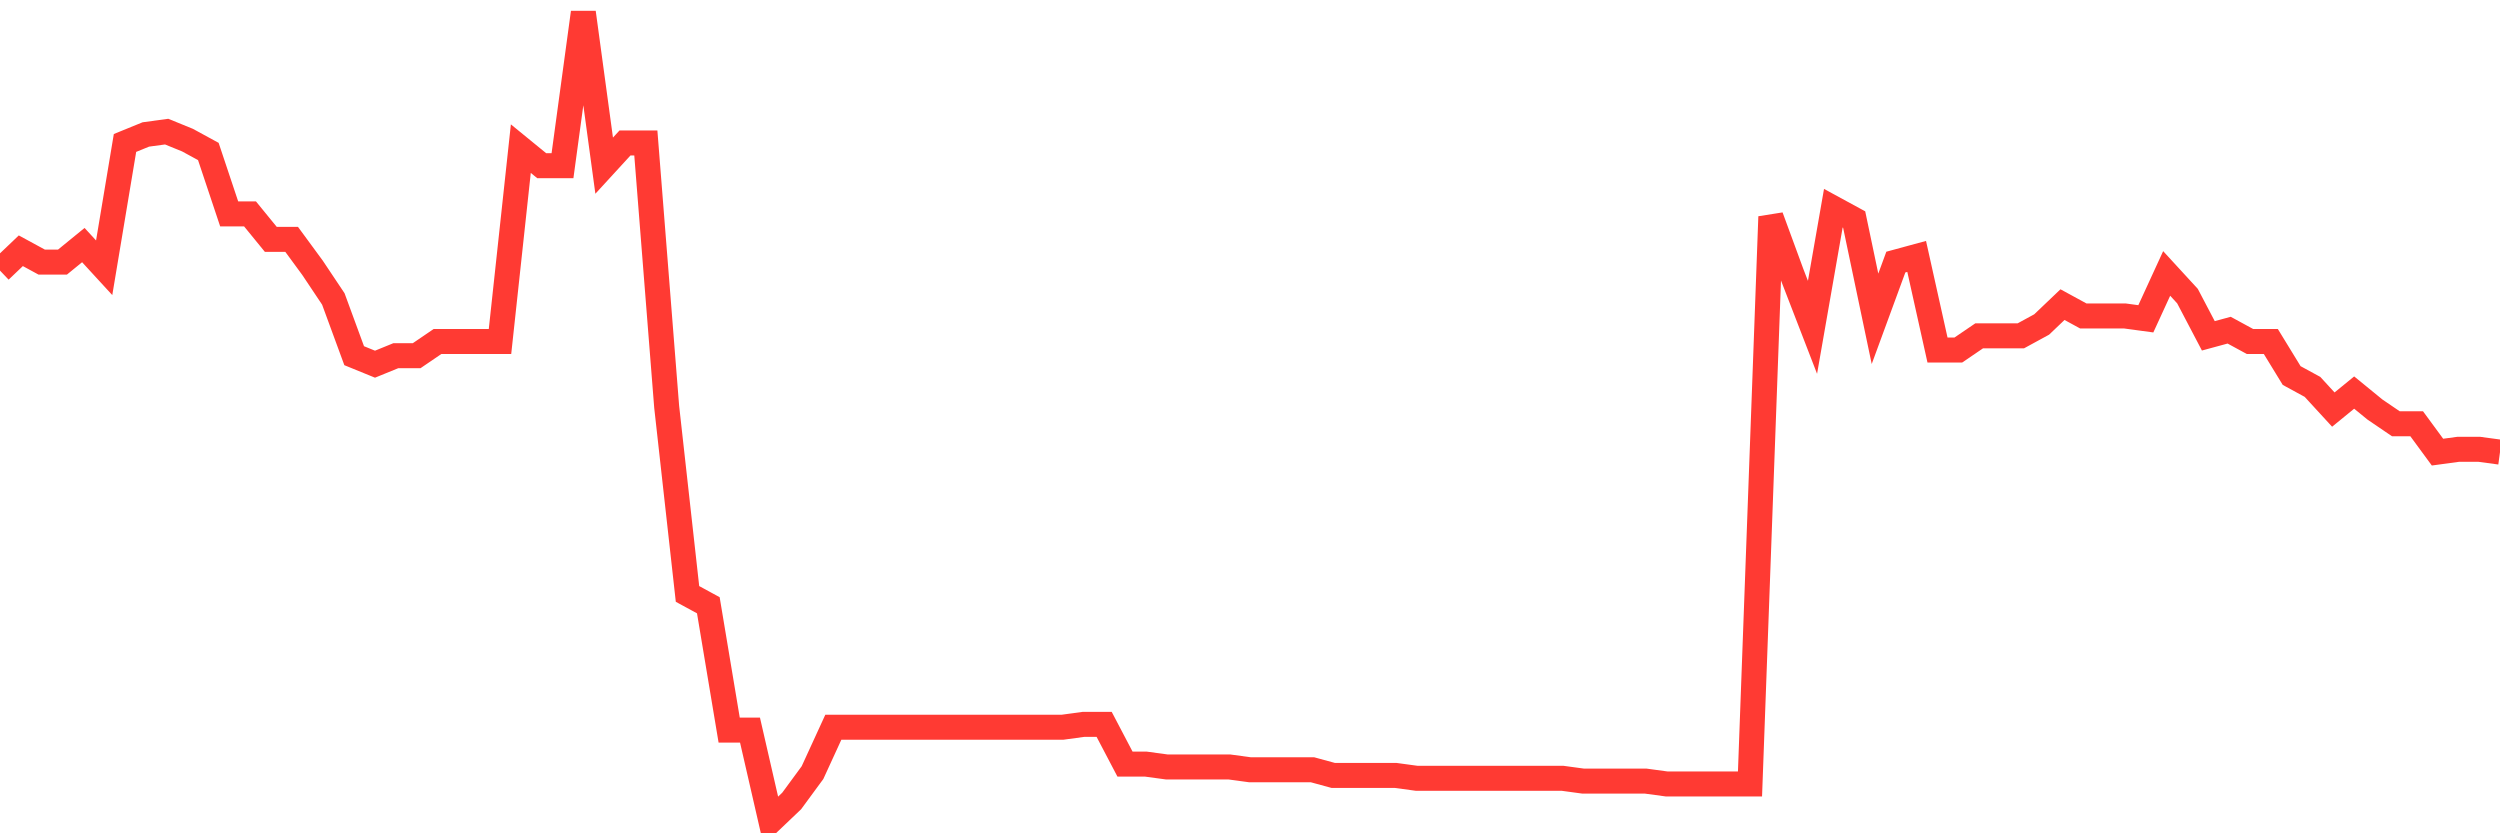 <svg
  xmlns="http://www.w3.org/2000/svg"
  xmlns:xlink="http://www.w3.org/1999/xlink"
  width="120"
  height="40"
  viewBox="0 0 120 40"
  preserveAspectRatio="none"
>
  <polyline
    points="0,12.989 1,12.036 2,12.58 3,12.58 4,11.764 5,12.853 6,6.862 7,6.454 8,6.318 9,6.726 10,7.271 11,10.266 12,10.266 13,11.491 14,11.491 15,12.853 16,14.35 17,17.073 18,17.481 19,17.073 20,17.073 21,16.392 22,16.392 23,16.392 24,16.392 25,7.135 26,7.952 27,7.952 28,0.6 29,7.952 30,6.862 31,6.862 32,19.524 33,28.509 34,29.053 35,35.044 36,35.044 37,39.4 38,38.447 39,37.086 40,34.907 41,34.907 42,34.907 43,34.907 44,34.907 45,34.907 46,34.907 47,34.907 48,34.907 49,34.907 50,34.907 51,34.907 52,34.771 53,34.771 54,36.677 55,36.677 56,36.813 57,36.813 58,36.813 59,36.813 60,36.949 61,36.949 62,36.949 63,36.949 64,37.222 65,37.222 66,37.222 67,37.222 68,37.358 69,37.358 70,37.358 71,37.358 72,37.358 73,37.358 74,37.358 75,37.358 76,37.494 77,37.494 78,37.494 79,37.494 80,37.63 81,37.63 82,37.63 83,37.63 84,37.63 85,10.402 86,13.125 87,15.712 88,9.994 89,10.538 90,15.303 91,12.58 92,12.308 93,16.801 94,16.801 95,16.12 96,16.12 97,16.12 98,15.575 99,14.622 100,15.167 101,15.167 102,15.167 103,15.303 104,13.125 105,14.214 106,16.12 107,15.848 108,16.392 109,16.392 110,18.026 111,18.571 112,19.66 113,18.843 114,19.66 115,20.34 116,20.34 117,21.702 118,21.566 119,21.566 120,21.702"
    fill="none"
    stroke="#ff3a33"
    stroke-width="1.2"
  >
  </polyline>
</svg>
